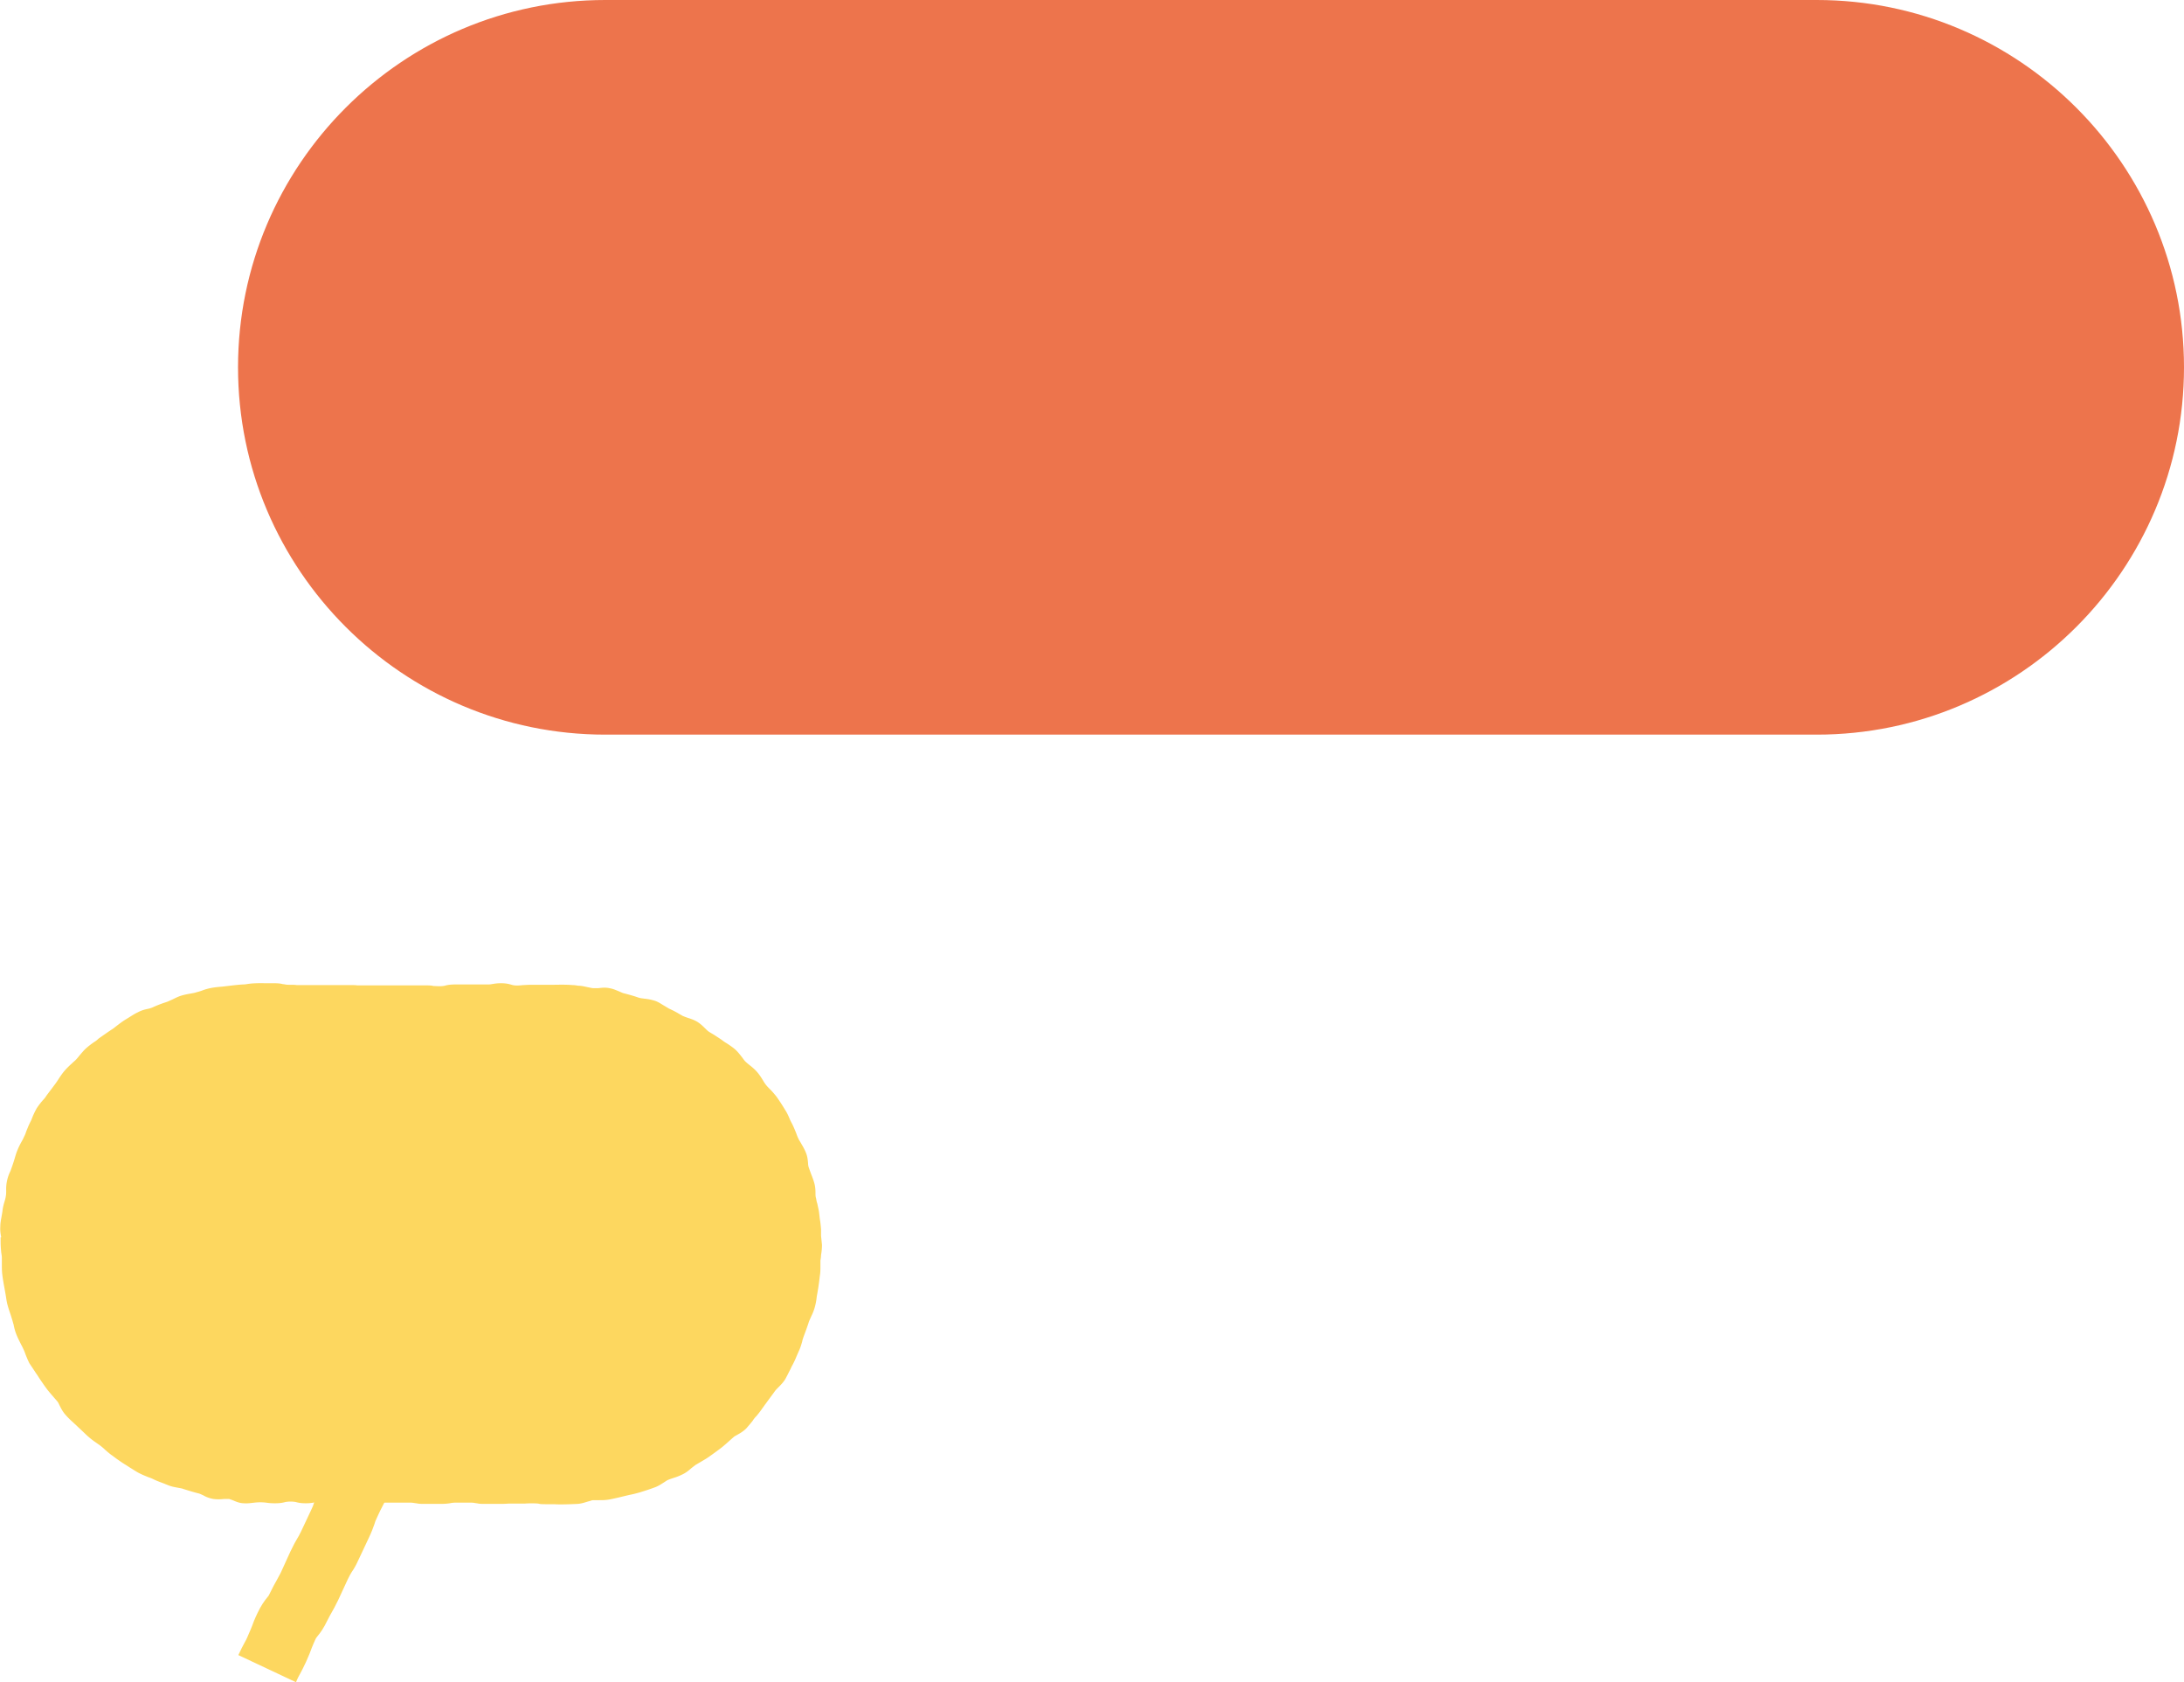 <svg data-name="レイヤー 2" xmlns="http://www.w3.org/2000/svg" viewBox="0 0 70.65 54.41"><g data-name="レイヤー 1"><g fill="#ed744c"><rect x="8.2" y=".5" width="61.94" height="22.76" rx="11.38" ry="11.38"/><path d="M58.77 23.76H19.58c-6.55 0-11.88-5.33-11.88-11.88S13.03 0 19.58 0h39.19c6.55 0 11.88 5.33 11.88 11.88s-5.33 11.88-11.88 11.88ZM19.58 1C13.58 1 8.7 5.88 8.7 11.88s4.88 10.88 10.88 10.88h39.19c6 0 10.88-4.88 10.88-10.88S64.77 1 58.77 1H19.58Z"/></g><g fill="#fdd75f"><path d="M18.23 48.28c-.25 0-.25-.01-.49-.01s-.24-.03-.49-.03-.24.02-.49.02-.24.02-.49.02h-.49c-.24 0-.25-.04-.49-.04h-.49c-.24 0-.24.03-.49.03h-.49c-.24 0-.25-.04-.49-.04h-.98c-.24 0-.25.06-.49.06h-.49c-.24 0-.25-.02-.49-.02s-.25-.07-.49-.07-.25.07-.49.07-.25-.05-.49-.05-.25.06-.5.06-.25-.03-.5-.03c-.16 0-.33.05-.49.04s-.32-.12-.47-.13-.33.04-.49.01-.3-.14-.46-.17-.31-.08-.46-.13-.32-.05-.47-.11-.31-.11-.45-.18-.31-.12-.45-.19-.28-.17-.42-.25-.27-.18-.4-.28-.25-.21-.37-.31-.27-.18-.39-.29-.23-.22-.35-.34-.25-.22-.35-.34-.15-.29-.25-.42-.22-.24-.31-.37-.19-.26-.27-.4-.19-.26-.27-.41-.12-.3-.19-.45-.15-.29-.21-.44-.09-.31-.14-.47-.1-.31-.14-.46-.05-.32-.08-.48-.05-.32-.07-.48 0-.32-.01-.48-.04-.32-.04-.48h.02c0-.16-.07-.33-.06-.49s.05-.32.07-.48.09-.31.12-.47 0-.33.04-.49.11-.3.16-.46.09-.31.15-.46.15-.29.22-.43.11-.31.18-.45.13-.3.21-.44.21-.25.31-.38.19-.26.29-.38.17-.28.28-.4.24-.22.35-.33.2-.26.32-.36.26-.19.39-.29.26-.19.4-.28.25-.2.39-.29.27-.18.42-.25.32-.09.46-.16.3-.12.45-.18.29-.15.44-.2.32-.07.47-.1.31-.11.47-.14.32-.04.48-.05.32-.04.48-.05.32-.04.49-.04h.49c.24 0 .24.04.49.04s.24.02.49.02.24-.02.49-.02h.98c.24 0 .25.02.49.02h.49c.25 0 .25-.01.49-.01h.49c.24 0 .25-.01.49-.01s.25.03.49.03.25-.07.49-.07.25.01.49.01h.49c.24 0 .25-.05.49-.05s.25.07.49.07.25-.02.49-.02.25-.01.5-.01.25-.02.5-.02c.16 0 .32.03.48.04s.32.07.48.09.33-.04.49-.01.3.13.46.17.31.09.46.13.33.03.48.09.28.18.43.24.28.15.43.23.32.1.45.18.24.23.37.32.28.17.41.26.28.17.4.28.2.26.32.37.26.2.36.32.17.28.27.4.23.23.33.36.18.27.27.41.14.29.22.43.12.3.19.45.17.28.23.43.04.33.09.48.12.3.16.46.03.32.06.48.08.31.1.47.05.32.06.48 0 .32 0 .48h.03c0 .16-.03.32-.04.48s0 .32-.02.48-.04.32-.07.48-.04.32-.08.48-.14.3-.18.45-.1.31-.16.46-.09.31-.15.46-.12.3-.2.44-.14.3-.22.44-.23.24-.32.37-.19.26-.29.39-.18.27-.29.39-.2.26-.31.37-.28.17-.4.28-.24.22-.37.32-.26.19-.39.28-.27.17-.41.25-.25.22-.39.29-.31.1-.46.17-.27.18-.42.24-.31.11-.46.16-.32.07-.47.11-.31.07-.47.1-.32 0-.49.02-.31.11-.48.12-.32.02-.49.02Z"/><path d="M11.85 48.64h-.49c-.14 0-.2 0-.27-.01h-.22c-.17 0-.27-.03-.34-.05a.545.545 0 0 0-.31 0c-.07.02-.17.04-.33.04s-.25-.02-.32-.04a.97.97 0 0 0-.34 0c-.07.02-.17.04-.33.04-.15 0-.22-.01-.29-.02a1.57 1.57 0 0 0-.38 0c-.11.01-.22.03-.33.02-.14 0-.26-.05-.35-.09-.05-.02-.11-.04-.14-.05h-.15c-.1.01-.22.02-.36 0a.986.986 0 0 1-.33-.12c-.05-.02-.1-.05-.15-.06-.16-.04-.32-.09-.48-.14-.05-.02-.11-.03-.17-.04-.11-.02-.22-.04-.32-.08l-.1-.04c-.12-.05-.25-.09-.37-.15a1.22 1.22 0 0 0-.17-.07c-.1-.04-.2-.08-.3-.13-.1-.05-.2-.12-.3-.18l-.14-.09c-.1-.06-.2-.13-.3-.2l-.12-.09c-.09-.06-.17-.13-.26-.21-.04-.04-.09-.08-.14-.12-.05-.04-.1-.07-.14-.1a2.56 2.56 0 0 1-.26-.2c-.11-.1-.22-.21-.33-.31-.08-.08-.13-.12-.17-.16-.08-.07-.16-.15-.23-.23-.09-.1-.14-.2-.19-.3-.03-.06-.05-.11-.08-.14-.04-.05-.08-.09-.12-.14-.07-.08-.14-.16-.21-.25l-.08-.11c-.07-.1-.14-.2-.21-.31-.03-.05-.07-.1-.1-.15l-.18-.27c-.05-.1-.09-.2-.13-.3a1.22 1.22 0 0 0-.07-.17c-.02-.05-.05-.1-.08-.16-.05-.1-.1-.2-.14-.3-.04-.1-.07-.21-.09-.32-.02-.06-.03-.11-.05-.17l-.04-.13c-.04-.12-.08-.23-.11-.35-.03-.11-.04-.22-.06-.33l-.03-.17c-.03-.16-.06-.33-.08-.5-.01-.11-.01-.21-.01-.32v-.18c0-.06-.01-.12-.02-.18-.01-.11-.02-.22-.02-.33v-.16h.02c-.02-.1-.04-.22-.03-.35 0-.11.02-.21.04-.32l.03-.18c.01-.11.04-.22.07-.32.02-.06.03-.11.04-.17.01-.06.01-.12.01-.17a1.306 1.306 0 0 1 .14-.64c.02-.06.04-.11.06-.17l.04-.12c.04-.12.07-.25.12-.37.04-.1.09-.2.14-.29.03-.05.06-.11.08-.16.03-.05.05-.11.07-.17.04-.1.08-.2.13-.3.03-.05.05-.11.07-.16.04-.1.09-.2.14-.29.06-.09.13-.18.2-.26.04-.04.08-.09.11-.14.08-.11.16-.21.24-.32l.06-.08s.07-.1.1-.15c.06-.09.12-.18.19-.26.07-.08.15-.16.23-.23.04-.04.09-.08.13-.12s.08-.09.12-.14c.07-.08.14-.17.22-.24.08-.07.17-.14.26-.2.05-.03.1-.07.14-.11l.3-.21.12-.08c.05-.03.1-.07.15-.11.09-.07.17-.13.26-.19l.13-.08c.1-.06.2-.13.31-.18.11-.06.22-.09.32-.11a.75.75 0 0 0 .16-.05c.13-.06.26-.11.38-.15l.09-.03c.05-.02.11-.05.16-.07.1-.05.2-.1.3-.13.1-.03.21-.05.32-.07.06-.01.12-.02.17-.04.05-.01.11-.03.17-.05.1-.04.21-.07.32-.09.11-.02.22-.03.34-.04l.17-.02c.17-.02.33-.04.5-.05.06 0 .12-.01.18-.02.23-.03.46-.02.58-.02h.23c.15 0 .23.01.3.03.05 0 .09.02.18.02.14 0 .2 0 .27.01h1.69c.14 0 .21 0 .27.01h2.18c.14 0 .21 0 .28.02.09 0 .24.02.37-.01.07-.02.17-.04.34-.04h.99c.09 0 .14 0 .18-.01.08-.01.15-.03.31-.03.17 0 .27.03.34.05.12.04.28.02.37.01.07 0 .14-.01.27-.01h.73c.12 0 .36-.01.6.01.06 0 .12.01.18.02.11 0 .22.03.32.05.06.01.12.03.18.03h.15c.1-.01.23-.03.36 0 .13.02.23.07.33.11.05.02.1.05.16.06.15.04.3.08.44.13.09.03.15.03.21.04.1.01.22.03.34.07.12.04.21.11.3.16l.15.09c.11.05.21.1.31.16l.14.08s.1.04.16.06c.1.03.21.07.31.13.11.07.19.15.26.22.04.04.08.08.13.11l.15.09c.09.06.19.12.27.18.05.04.1.07.15.1.09.06.18.12.26.19.08.07.15.16.22.25.04.05.07.1.11.14s.09.08.14.12c.09.07.17.14.24.22.07.08.13.17.19.27.03.05.06.1.1.15.04.05.08.09.12.13.08.08.15.16.22.25.1.14.19.28.28.43.06.09.11.2.15.3.02.05.05.1.08.16.05.1.09.2.13.3.02.06.04.11.07.17.02.05.06.1.09.16.06.1.11.19.15.29.05.12.06.23.07.34 0 .05.01.11.03.16.02.06.04.11.06.17.04.1.08.2.11.31.03.1.04.21.04.32 0 .06 0 .12.02.18.01.06.02.12.04.17.02.11.05.21.06.32l.02.17c.02.11.03.22.04.33v.22l.03.29c0 .11-.01.22-.03.33 0 .06-.01.12-.02.18v.17c0 .11 0 .22-.02.33a8.581 8.581 0 0 1-.1.67c-.01.11-.03.22-.06.33-.03.11-.07.21-.12.31-.02.05-.05.11-.07.16-.05.16-.11.32-.17.48-.02.06-.04.11-.05.17-.03.1-.06.21-.11.31l-.07.16c-.04.1-.09.21-.14.3-.03.05-.05.11-.08.16-.05.1-.1.2-.15.29-.07.11-.15.19-.22.26-.04.04-.08.08-.11.12-.1.14-.2.27-.3.41-.04.05-.07.1-.11.15-.06.09-.13.18-.2.26-.04.04-.08.09-.11.14-.07.09-.14.17-.21.25-.09.09-.19.15-.28.2-.05.03-.1.05-.14.09l-.08.07c-.1.09-.2.18-.3.26-.13.1-.27.2-.41.3-.1.07-.21.13-.31.19l-.12.07-.13.1c-.08.07-.16.14-.28.2-.1.05-.2.09-.3.12-.06.02-.12.04-.17.06-.05.02-.1.06-.15.09-.08.05-.18.12-.3.16-.16.06-.32.11-.48.16-.11.03-.22.06-.33.08l-.17.04c-.16.04-.33.08-.49.11-.11.02-.22.02-.33.02h-.18c-.05 0-.1.03-.16.04-.1.03-.21.07-.34.08-.41.02-.63.02-.77.01h-.23c-.14 0-.21 0-.28-.02-.11-.01-.32-.01-.43 0h-.49c-.07 0-.14.01-.27.01h-.49c-.15 0-.23 0-.3-.02-.05 0-.09-.02-.19-.02h-.49c-.1 0-.15.01-.2.02-.07.01-.15.02-.29.02h-.49c-.15 0-.22 0-.3-.02-.05 0-.1-.02-.19-.02h-.99c-.08 0-.12 0-.17.02-.07.02-.16.04-.32.04Zm-1.48-.78c.17 0 .27.03.34.05.15.04.32.02.43.03h.71c.08 0 .12 0 .17-.02.07-.02.16-.04.32-.04h.99c.15 0 .22.01.3.03.05 0 .1.01.19.01h.49c.1 0 .15 0 .2-.02.07-.01.15-.02.29-.02h.49c.15 0 .23 0 .3.02.05 0 .09.02.19.02h.49c.11 0 .16 0 .22-.01.07 0 .14-.01.27-.01h.49c.14 0 .21 0 .28.02.05 0 .1.01.2.01h.26c.12 0 .38 0 .62-.01.11 0 .17-.03.23-.05.1-.03.19-.06.29-.07.09-.01.17-.01.27-.01h.2c.15-.03.3-.06.45-.1.07-.02.13-.03.2-.04.09-.02.17-.03.26-.06.15-.05.3-.1.44-.15.05-.02.11-.06.17-.1.08-.05.16-.1.24-.14l.24-.09c.07-.02.13-.04.2-.07.04-.02.09-.07.15-.11.07-.06.14-.12.22-.17l.13-.07c.09-.05.18-.11.27-.17.13-.09.25-.18.37-.27.09-.07.18-.15.27-.23l.08-.07c.07-.06.16-.12.24-.17.06-.04.12-.07.15-.1.06-.06.11-.13.16-.19.04-.06.09-.11.14-.16.05-.06.1-.13.15-.2.04-.06.08-.12.13-.18.1-.12.19-.25.28-.37.05-.08.12-.15.19-.22.05-.05.1-.1.12-.13a4.847 4.847 0 0 0 .21-.42c.04-.08.08-.16.11-.25l.08-.18c.03-.07.05-.14.07-.21.02-.08.04-.15.07-.23.06-.14.11-.29.15-.44.03-.09.06-.17.1-.25.03-.06.06-.12.07-.18.02-.08.03-.17.04-.25 0-.07.02-.14.03-.21.03-.15.05-.3.07-.46.01-.09.01-.17.01-.26v-.2c0-.07.01-.15.02-.22v-.05l-.02-.19v-.46c0-.09-.02-.18-.03-.27l-.03-.19c0-.08-.03-.16-.05-.24-.02-.07-.03-.14-.05-.21l-.03-.25c0-.07-.01-.15-.03-.22-.02-.08-.05-.15-.08-.22s-.06-.14-.08-.21c-.03-.09-.04-.19-.05-.29 0-.07-.02-.13-.03-.17-.02-.07-.06-.12-.1-.18-.05-.07-.09-.15-.13-.23-.03-.06-.05-.13-.08-.19-.03-.08-.06-.16-.1-.23l-.09-.18c-.04-.08-.08-.16-.12-.23-.08-.13-.17-.26-.26-.39-.04-.05-.09-.1-.14-.15-.06-.06-.12-.13-.18-.19-.05-.07-.1-.14-.14-.22-.04-.06-.07-.12-.12-.17-.05-.05-.1-.1-.16-.14-.07-.05-.13-.11-.19-.17-.06-.06-.12-.13-.17-.2-.04-.05-.08-.11-.13-.15-.05-.05-.12-.09-.18-.13-.07-.04-.14-.09-.2-.14-.06-.05-.14-.09-.21-.14-.06-.04-.12-.07-.18-.12a1.24 1.24 0 0 1-.21-.18c-.05-.05-.1-.1-.14-.12-.04-.03-.11-.05-.17-.07-.09-.03-.18-.06-.26-.1l-.16-.09c-.08-.05-.16-.09-.25-.13-.08-.04-.16-.09-.24-.14-.06-.04-.12-.08-.17-.1-.04-.02-.11-.02-.17-.03-.1-.01-.2-.02-.29-.05-.17-.05-.31-.1-.44-.13-.09-.02-.18-.06-.27-.1a.498.498 0 0 0-.17-.06h-.16c-.09.01-.2.02-.32 0-.08-.01-.16-.03-.24-.05-.07-.02-.14-.03-.21-.04-.07 0-.14-.01-.21-.02-.2-.02-.38-.02-.48-.01h-.98c-.07 0-.14.01-.27.01-.17 0-.27-.03-.34-.05a.732.732 0 0 0-.33 0c-.08.01-.15.03-.31.03h-.49c-.13 0-.2 0-.27-.01-.1 0-.26-.02-.38.01-.07.02-.17.04-.34.04-.14 0-.21 0-.28-.02a3.23 3.23 0 0 0-.44 0H9.84c-.14 0-.2 0-.27-.01h-.22c-.15 0-.23-.01-.3-.03-.05 0-.09-.02-.18-.02h-.26c-.1 0-.29 0-.49.02-.07 0-.14.02-.22.02-.15 0-.31.03-.46.04l-.19.02c-.09 0-.18.02-.28.03-.07.01-.14.04-.21.06-.08.03-.15.05-.23.07-.07.02-.14.03-.21.04-.08.02-.16.03-.24.05-.07.02-.13.06-.2.09-.07.04-.15.07-.22.1l-.09.03c-.12.04-.23.09-.34.14-.08.04-.17.06-.26.09-.07.02-.14.04-.18.06-.09.05-.18.1-.26.16l-.14.09c-.07.04-.13.09-.19.14-.06.05-.12.09-.18.14l-.12.09c-.09.06-.17.12-.26.18-.05.04-.11.08-.17.12-.07.05-.14.1-.2.16-.05.05-.1.1-.14.16-.05.07-.11.13-.17.19-.05.05-.1.1-.16.15-.06.05-.12.11-.18.17-.05.05-.09.12-.12.18-.04.07-.09.14-.14.21l-.07.08-.22.28c-.05.07-.11.14-.17.2-.05.05-.09.1-.13.16-.04.07-.07.14-.1.21-.03.07-.06.14-.1.21-.04.07-.06.14-.09.22-.03.07-.05.15-.09.22-.03.07-.07.14-.11.21-.04.07-.07.14-.1.21-.04.11-.07.21-.11.32l-.04.12c-.02.07-.05.15-.08.22s-.06.14-.08.22c-.01.05-.01.12-.01.19 0 .09 0 .19-.02.28l-.06.24c-.02.07-.04.14-.05.21 0 .07-.02.15-.04.22-.01.08-.03.16-.03.24 0 .04.01.11.02.17.02.1.04.2.04.29v.3c0 .05.01.11.01.16v.46c.02.16.04.31.07.46l.03.2c.01.09.02.17.04.26l.09.3.05.14c.02.07.04.14.06.2.02.08.04.16.07.24.03.08.07.16.11.23.03.06.06.12.09.19s.06.14.08.21c.03.08.06.15.1.23.04.07.08.13.13.2l.13.19.18.27.08.12c.05.07.1.13.15.18.05.06.1.11.14.17.07.09.11.18.15.26.03.06.06.12.09.15.05.06.12.12.18.17.05.05.11.1.16.15.14.14.23.23.33.32.06.06.13.1.2.15.06.04.12.08.17.13.06.04.11.09.16.14l.19.16.13.09c.08.06.17.12.25.17l.15.1c.08.05.16.1.25.15.07.04.15.07.23.1.07.03.13.05.2.08.11.05.22.09.33.13l.11.04c.06.02.13.03.19.04.09.01.18.03.26.06.15.05.29.09.45.13.09.02.18.06.28.11.06.03.12.06.16.06h.16c.09-.01.2-.02.31 0 .12.01.22.05.3.09l.15.05c.07 0 .14 0 .2-.02.09-.01.18-.02.26-.02.15 0 .22.01.29.02.09.01.25.02.37 0 .07-.02.17-.04.33-.04s.25.02.32.04c.1.02.22.03.33 0 .07-.02.17-.04.33-.04Z"/><path d="M12.24 46.6c-.16.34-.17.33-.33.67s-.15.34-.31.68-.17.33-.33.67-.13.35-.29.69-.16.34-.31.68-.19.32-.35.66-.15.34-.31.67-.19.33-.35.66-.24.3-.4.64-.13.35-.29.69-.18.33-.34.67"/><path d="m9.58 54.41-1.87-.88c.09-.19.14-.29.19-.38.04-.07.08-.14.14-.29.06-.13.08-.19.11-.26.04-.11.08-.22.18-.43.12-.25.22-.39.32-.51.04-.05.05-.06.08-.13.1-.2.15-.3.21-.4.04-.07.07-.13.14-.26l.31-.68c.1-.21.16-.32.22-.42.04-.06.07-.12.13-.24l.32-.68c.06-.12.08-.18.1-.25.04-.11.08-.23.18-.44.09-.19.13-.27.18-.37l.29-.61c.04-.09.08-.18.17-.36.09-.18.13-.27.18-.36.04-.07.08-.15.15-.3l1.87.88c-.09.18-.13.27-.18.37-.04.07-.08.15-.15.3l-.14.31c-.04.09-.08.18-.17.36s-.13.27-.18.36c-.04.08-.08.15-.15.31-.06.12-.08.18-.1.25-.04.11-.08.23-.18.44l-.32.68c-.1.22-.16.32-.23.42-.04.06-.07.12-.13.24l-.31.67c-.1.2-.15.3-.21.4-.04.06-.07.13-.14.26-.12.25-.22.39-.32.51-.04.05-.05.06-.08.13-.06.13-.08.19-.11.26-.04.11-.08.22-.18.44-.09.19-.14.29-.19.38-.04.07-.08.14-.14.29Z"/></g></g></svg>